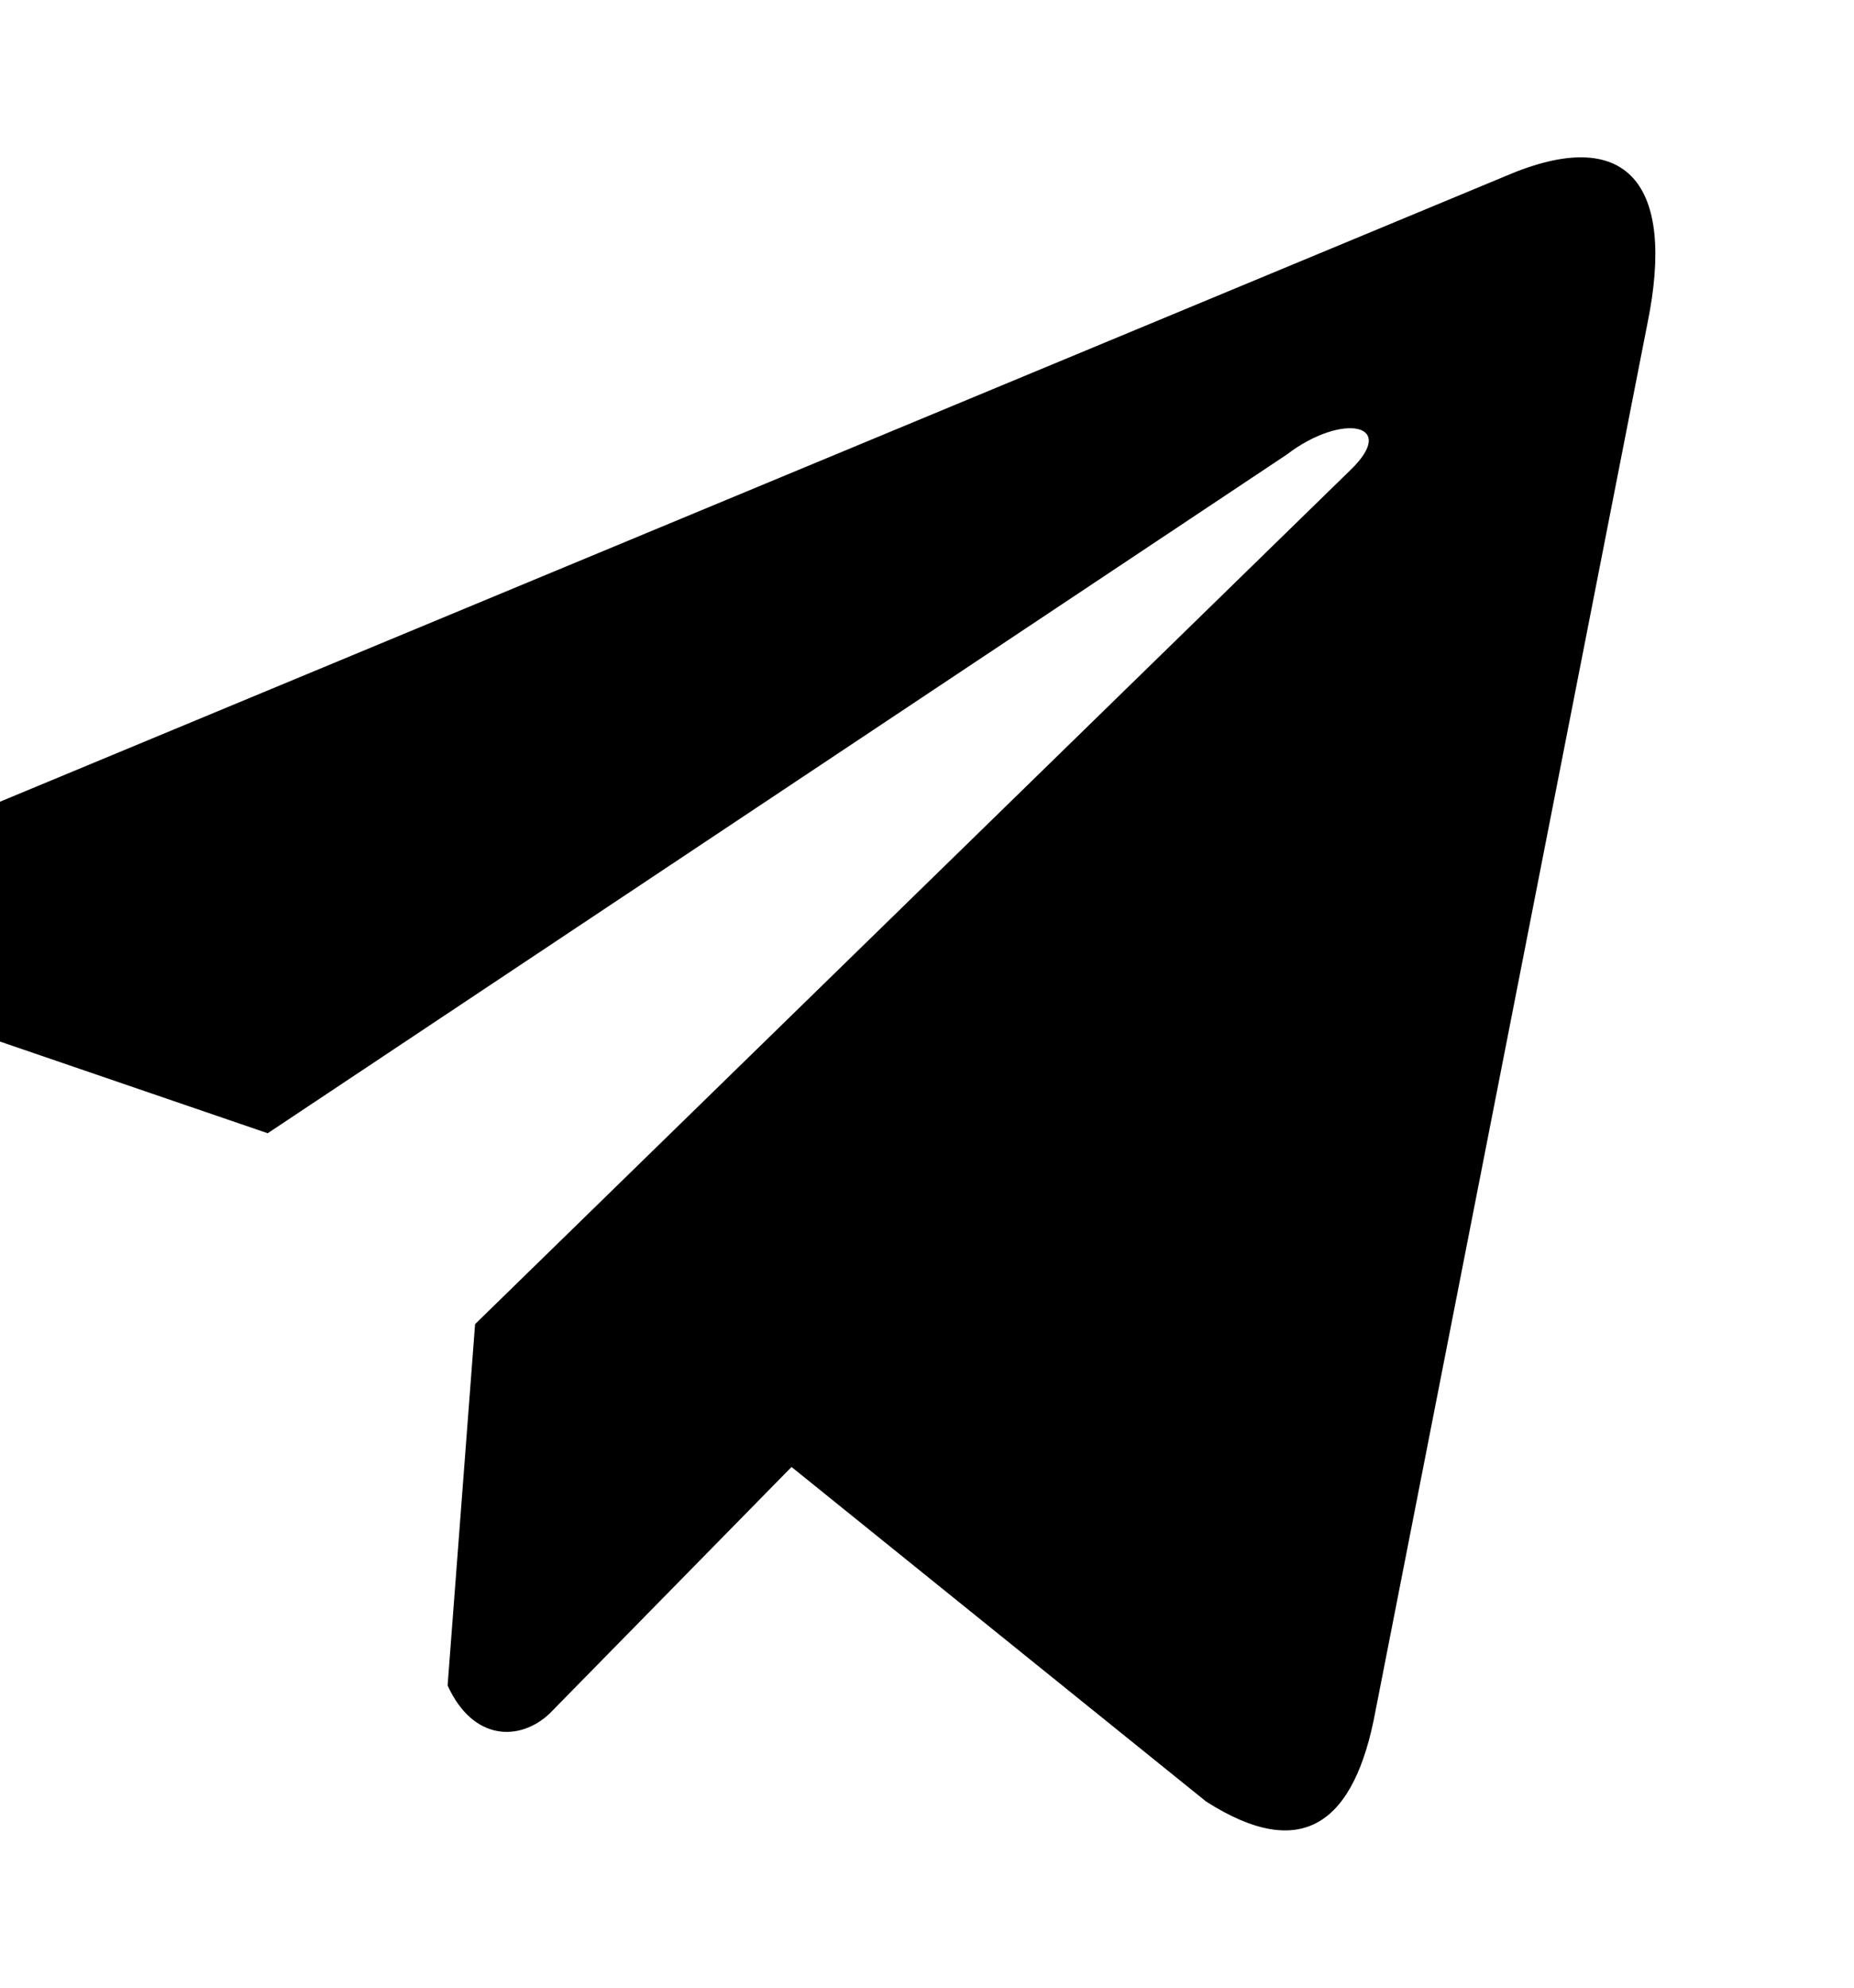 <?xml version="1.0" encoding="UTF-8"?> <svg xmlns="http://www.w3.org/2000/svg" width="28" height="30" viewBox="0 0 28 30" fill="none"> <g clip-path="url(#clip0_75_858)"> <path d="M22.727 2.662L-2.08 12.964C-3.078 13.444 -3.416 14.405 -2.321 14.926L4.043 17.104L19.43 6.863C20.27 6.22 21.131 6.391 20.39 7.099L7.175 19.985L6.76 25.439C7.144 26.281 7.848 26.285 8.297 25.866L11.954 22.141L18.216 27.191C19.67 28.118 20.461 27.52 20.774 25.82L24.882 4.874C25.308 2.782 24.581 1.86 22.727 2.662Z" fill="black"></path> </g> <defs> <clipPath id="clip0_75_858"> <rect width="28" height="30" fill="white"></rect> </clipPath> </defs> </svg> 